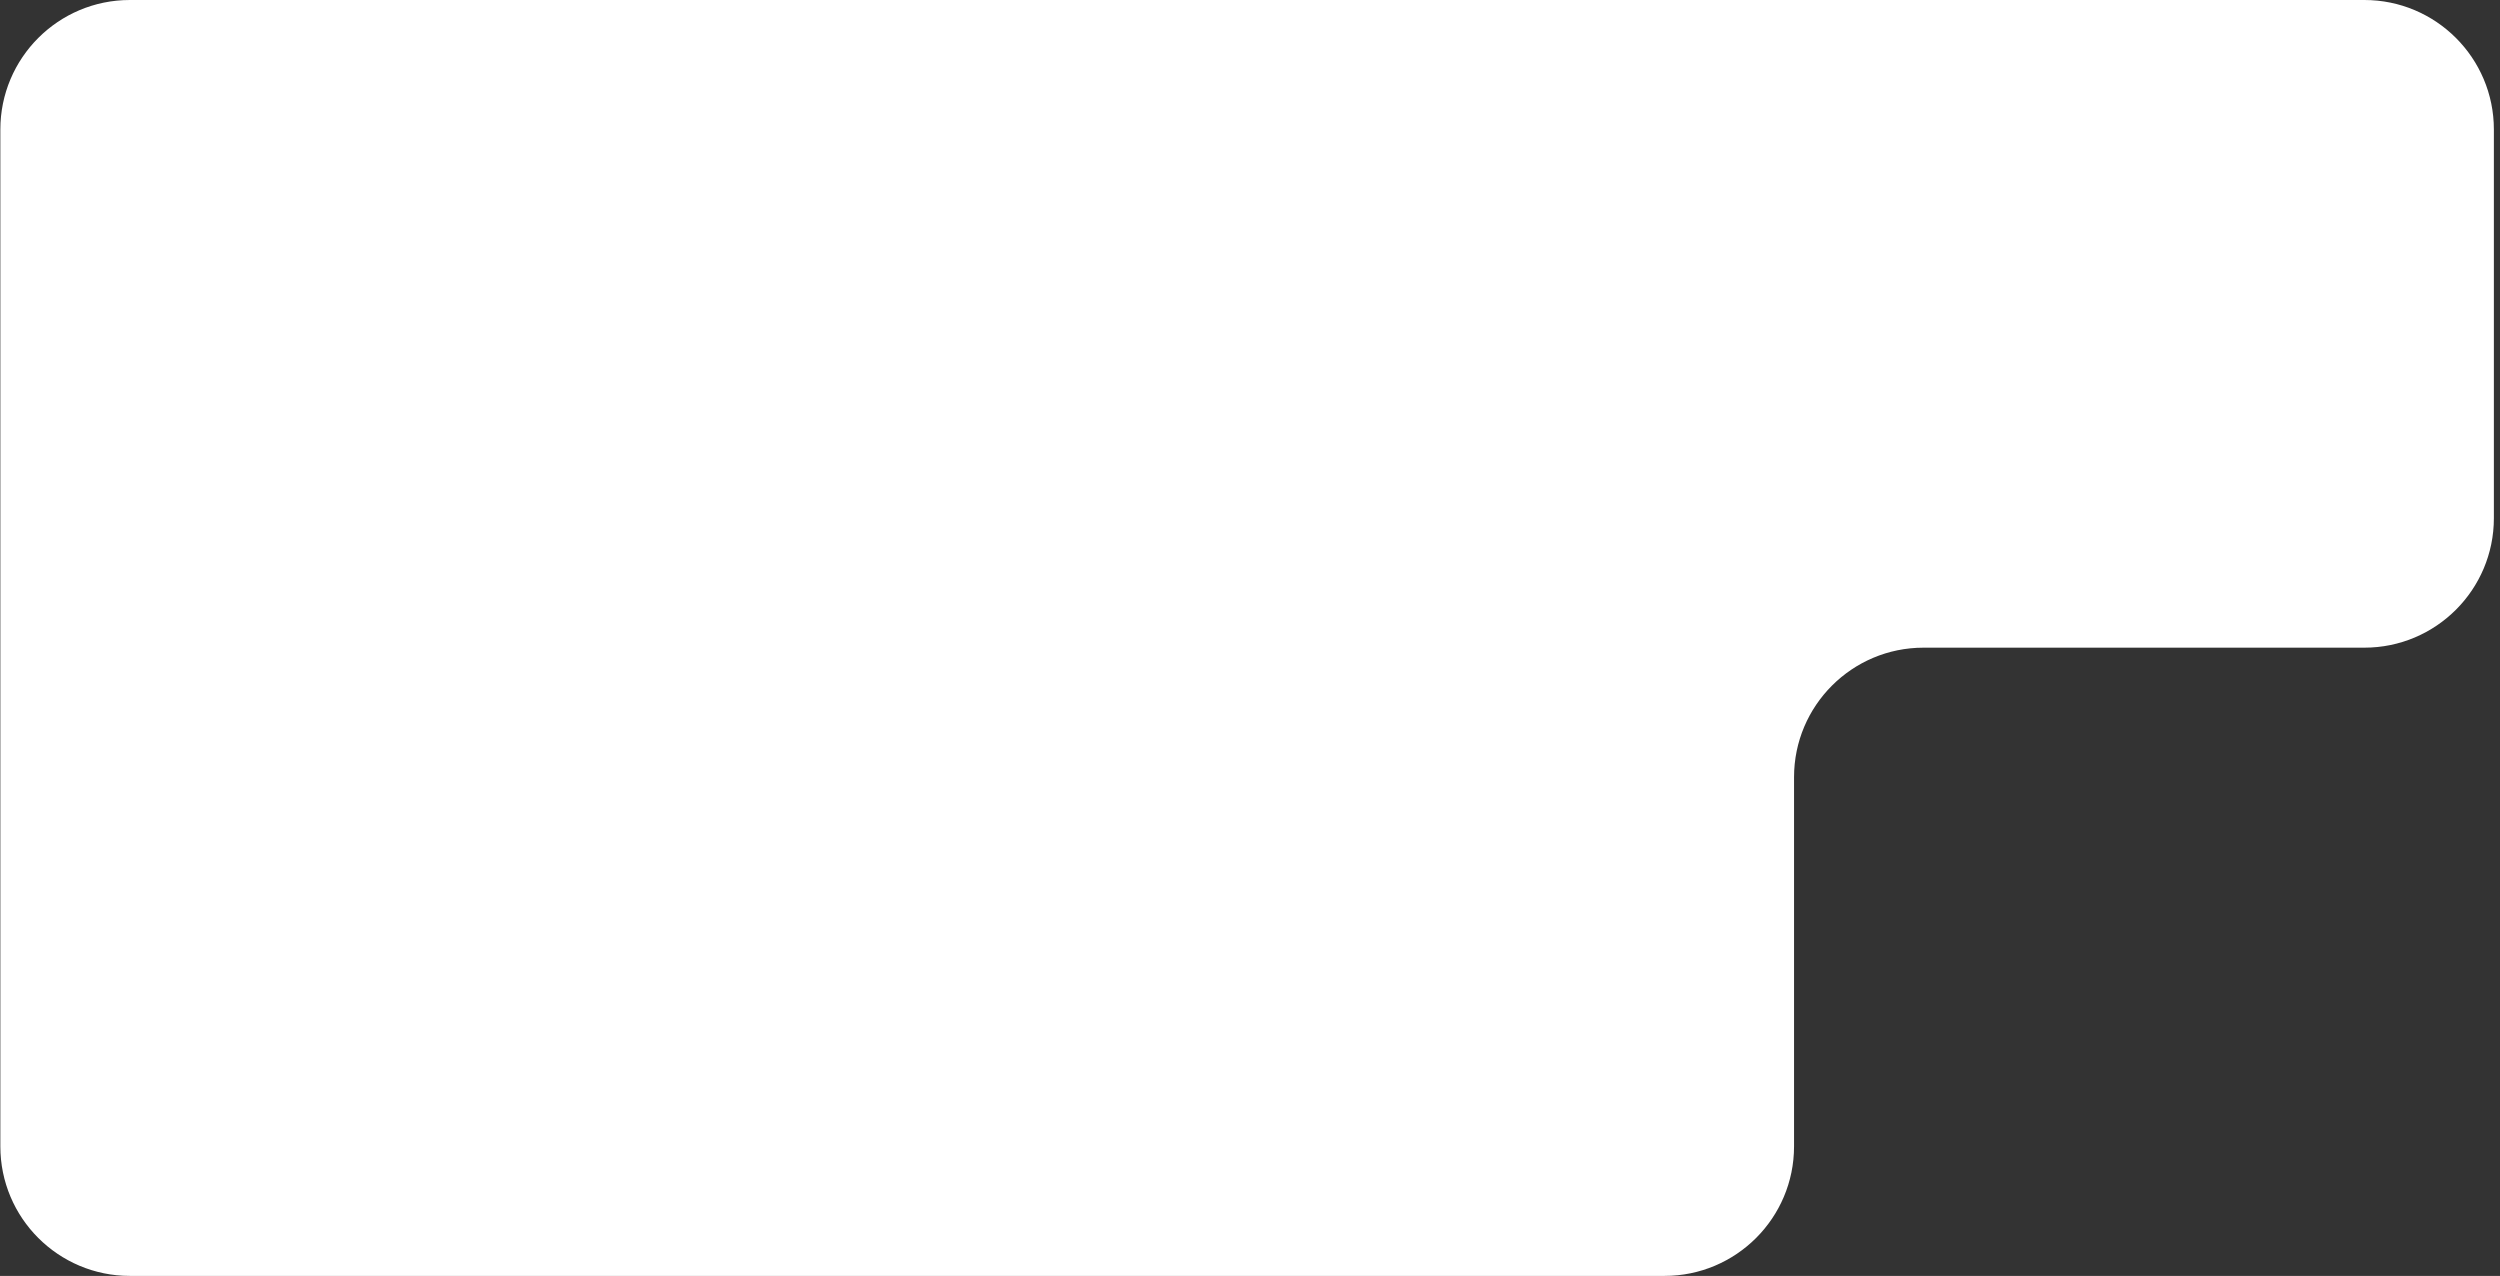 <?xml version="1.0" encoding="UTF-8"?> <svg xmlns="http://www.w3.org/2000/svg" width="386" height="197" viewBox="0 0 386 197" fill="none"><rect x="0" y="0" width="386" height="197" fill="#333333" stroke="none"/><path fill-rule="evenodd" clip-rule="evenodd" d="M385.054 20C385.054 8.954 376.099 0 365.054 0H20.054C9.008 0 0.054 8.954 0.054 20V177C0.054 188.046 9.008 197 20.054 197H257C268.046 197 277 188.046 277 177V120C277 108.954 285.955 100 297 100H365.054C376.099 100 385.054 91.046 385.054 80V20Z" fill="white"></path></svg> 